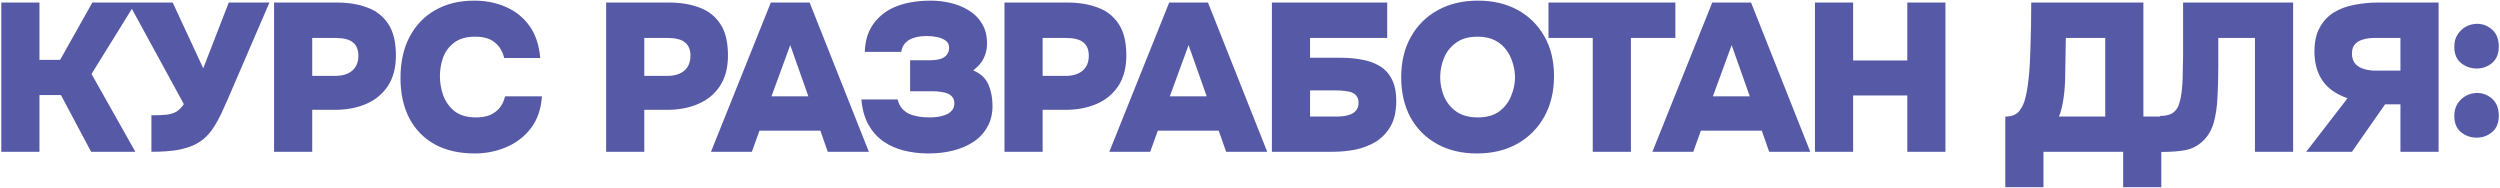 <?xml version="1.0" encoding="UTF-8"?> <svg xmlns="http://www.w3.org/2000/svg" width="1186" height="89" viewBox="0 0 1186 89" fill="none"><path d="M0.616 72V1.2H18.716V28.4H28.516L43.816 1.2H64.416L43.416 35.1L64.216 72H43.216L28.916 45.1H18.716V72H0.616ZM71.824 72V54.7C74.957 54.7 77.424 54.6 79.224 54.4C81.091 54.133 82.624 53.633 83.824 52.9C85.024 52.1 86.157 50.933 87.224 49.4L60.924 1.2H81.924L96.424 32.4L108.524 1.2H127.824L108.424 46.2C107.224 48.933 106.09 51.467 105.024 53.8C103.957 56.067 102.824 58.133 101.624 60C100.49 61.867 99.157 63.533 97.624 65C96.157 66.4 94.424 67.6 92.424 68.6C90.091 69.733 87.257 70.6 83.924 71.2C80.591 71.733 76.557 72 71.824 72ZM130.018 72V1.2H159.718C165.252 1.2 170.118 2 174.318 3.6C178.518 5.133 181.818 7.733 184.218 11.4C186.618 15 187.818 19.967 187.818 26.3C187.818 32.1 186.552 36.933 184.018 40.8C181.485 44.6 178.052 47.433 173.718 49.3C169.385 51.167 164.485 52.1 159.018 52.1H148.118V72H130.018ZM148.118 36H159.018C162.485 36 165.185 35.167 167.118 33.5C169.052 31.833 170.018 29.467 170.018 26.4C170.018 23.6 169.152 21.5 167.418 20.1C165.752 18.7 162.918 18 158.918 18H148.118V36ZM225.189 72.8C217.856 72.8 211.556 71.367 206.289 68.5C201.023 65.567 196.989 61.433 194.189 56.1C191.389 50.7 189.989 44.333 189.989 37C189.989 29.467 191.423 22.967 194.289 17.5C197.223 11.967 201.289 7.733 206.489 4.8C211.756 1.8 217.889 0.3 224.889 0.3C230.423 0.3 235.456 1.3 239.989 3.3C244.589 5.3 248.323 8.3 251.189 12.3C254.056 16.3 255.756 21.367 256.289 27.5H239.189C238.389 24.3 236.889 21.833 234.689 20.1C232.489 18.3 229.423 17.4 225.489 17.4C221.289 17.4 217.956 18.333 215.489 20.2C213.023 22.067 211.256 24.433 210.189 27.3C209.189 30.167 208.689 33.133 208.689 36.2C208.689 39.267 209.223 42.3 210.289 45.3C211.423 48.3 213.223 50.8 215.689 52.8C218.223 54.733 221.589 55.7 225.789 55.7C228.323 55.7 230.523 55.333 232.389 54.6C234.256 53.8 235.789 52.667 236.989 51.2C238.256 49.667 239.123 47.833 239.589 45.7H257.089C256.689 51.7 254.956 56.733 251.889 60.8C248.823 64.8 244.923 67.8 240.189 69.8C235.523 71.8 230.523 72.8 225.189 72.8ZM287.55 72V1.2H317.25C322.783 1.2 327.65 2 331.85 3.6C336.05 5.133 339.35 7.733 341.75 11.4C344.15 15 345.35 19.967 345.35 26.3C345.35 32.1 344.083 36.933 341.55 40.8C339.016 44.6 335.583 47.433 331.25 49.3C326.916 51.167 322.016 52.1 316.55 52.1H305.65V72H287.55ZM305.65 36H316.55C320.016 36 322.716 35.167 324.65 33.5C326.583 31.833 327.55 29.467 327.55 26.4C327.55 23.6 326.683 21.5 324.95 20.1C323.283 18.7 320.45 18 316.45 18H305.65V36ZM337.287 72L365.687 1.2H384.087L412.187 72H392.687L389.187 62H360.287L356.687 72H337.287ZM365.987 45.7H383.487L374.887 21.4L365.987 45.7ZM440.448 72.8C436.315 72.8 432.415 72.333 428.748 71.4C425.081 70.467 421.815 69 418.948 67C416.081 64.933 413.748 62.3 411.948 59.1C410.148 55.833 409.048 51.867 408.648 47.2H425.848C426.248 48.867 426.915 50.267 427.848 51.4C428.781 52.467 429.915 53.333 431.248 54C432.648 54.6 434.148 55.033 435.748 55.3C437.348 55.567 439.048 55.7 440.848 55.7C442.381 55.7 443.848 55.6 445.248 55.4C446.648 55.133 447.915 54.767 449.048 54.3C450.181 53.767 451.081 53.067 451.748 52.2C452.415 51.333 452.748 50.267 452.748 49C452.748 47.8 452.448 46.833 451.848 46.1C451.315 45.367 450.581 44.8 449.648 44.4C448.715 44 447.648 43.733 446.448 43.6C445.248 43.4 444.048 43.3 442.848 43.3H431.748V28.6H440.948C442.348 28.6 443.615 28.5 444.748 28.3C445.881 28.1 446.848 27.767 447.648 27.3C448.515 26.767 449.148 26.133 449.548 25.4C450.015 24.6 450.248 23.667 450.248 22.6C450.248 21.133 449.715 20.033 448.648 19.3C447.581 18.5 446.248 17.933 444.648 17.6C443.048 17.267 441.415 17.1 439.748 17.1C437.415 17.1 435.381 17.367 433.648 17.9C431.915 18.433 430.515 19.267 429.448 20.4C428.448 21.467 427.815 22.867 427.548 24.6H410.248C410.381 21 411.015 17.867 412.148 15.2C413.348 12.533 414.915 10.267 416.848 8.4C418.781 6.467 421.048 4.9 423.648 3.7C426.248 2.5 429.048 1.633 432.048 1.1C435.115 0.567 438.281 0.3 441.548 0.3C444.681 0.3 447.815 0.667 450.948 1.4C454.081 2.133 456.948 3.3 459.548 4.9C462.215 6.5 464.315 8.6 465.848 11.2C467.448 13.8 468.248 16.933 468.248 20.6C468.248 22.467 467.981 24.167 467.448 25.7C466.981 27.167 466.281 28.533 465.348 29.8C464.415 31 463.215 32.2 461.748 33.4C465.281 34.933 467.681 37.2 468.948 40.2C470.215 43.2 470.848 46.533 470.848 50.2C470.848 54.067 470.015 57.433 468.348 60.3C466.748 63.167 464.515 65.533 461.648 67.4C458.848 69.2 455.615 70.567 451.948 71.5C448.348 72.367 444.515 72.8 440.448 72.8ZM476.526 72V1.2H506.226C511.76 1.2 516.626 2 520.826 3.6C525.026 5.133 528.326 7.733 530.726 11.4C533.126 15 534.326 19.967 534.326 26.3C534.326 32.1 533.06 36.933 530.526 40.8C527.993 44.6 524.56 47.433 520.226 49.3C515.893 51.167 510.993 52.1 505.526 52.1H494.626V72H476.526ZM494.626 36H505.526C508.993 36 511.693 35.167 513.626 33.5C515.56 31.833 516.526 29.467 516.526 26.4C516.526 23.6 515.66 21.5 513.926 20.1C512.26 18.7 509.426 18 505.426 18H494.626V36ZM526.264 72L554.664 1.2H573.064L601.164 72H581.664L578.164 62H549.264L545.664 72H526.264ZM554.964 45.7H572.464L563.864 21.4L554.964 45.7ZM603.389 72V1.2H658.089V18H621.489V27.4H636.189C639.656 27.4 642.956 27.7 646.089 28.3C649.223 28.833 652.023 29.833 654.489 31.3C656.956 32.767 658.889 34.867 660.289 37.6C661.689 40.267 662.389 43.7 662.389 47.9C662.389 52.767 661.489 56.767 659.689 59.9C657.889 63.033 655.523 65.5 652.589 67.3C649.656 69.033 646.423 70.267 642.889 71C639.356 71.667 635.889 72 632.489 72H603.389ZM621.489 55.3H633.689C634.889 55.3 636.123 55.233 637.389 55.1C638.656 54.9 639.823 54.6 640.889 54.2C641.956 53.733 642.823 53.067 643.489 52.2C644.156 51.333 644.489 50.167 644.489 48.7C644.489 47.5 644.223 46.533 643.689 45.8C643.223 45 642.523 44.4 641.589 44C640.723 43.6 639.656 43.333 638.389 43.2C637.189 43 635.856 42.9 634.389 42.9H621.489V55.3ZM700.628 72.8C693.428 72.8 687.128 71.3 681.728 68.3C676.328 65.3 672.128 61.1 669.128 55.7C666.194 50.233 664.728 43.9 664.728 36.7C664.728 29.3 666.261 22.9 669.328 17.5C672.394 12.033 676.661 7.8 682.128 4.8C687.594 1.8 693.928 0.3 701.128 0.3C708.261 0.3 714.528 1.767 719.928 4.7C725.328 7.633 729.561 11.8 732.628 17.2C735.694 22.533 737.228 28.867 737.228 36.2C737.228 43.4 735.694 49.767 732.628 55.3C729.628 60.767 725.361 65.067 719.828 68.2C714.361 71.267 707.961 72.8 700.628 72.8ZM701.028 55.7C705.294 55.7 708.728 54.733 711.328 52.8C713.928 50.8 715.794 48.333 716.928 45.4C718.128 42.467 718.728 39.567 718.728 36.7C718.728 34.567 718.394 32.4 717.728 30.2C717.128 27.933 716.128 25.833 714.728 23.9C713.394 21.967 711.594 20.4 709.328 19.2C707.061 18 704.261 17.4 700.928 17.4C696.728 17.4 693.328 18.367 690.728 20.3C688.128 22.167 686.228 24.567 685.028 27.5C683.828 30.433 683.228 33.467 683.228 36.6C683.228 39.733 683.828 42.767 685.028 45.7C686.294 48.633 688.228 51.033 690.828 52.9C693.494 54.767 696.894 55.7 701.028 55.7ZM755.6 72V18H734.6V1.2H794.8V18H773.7V72H755.6ZM783.896 72L812.296 1.2H830.696L858.796 72H839.296L835.796 62H806.896L803.296 72H783.896ZM812.596 45.7H830.096L821.496 21.4L812.596 45.7ZM861.022 72V1.2H879.122V28.7H904.822V1.2H922.922V72H904.822V45.3H879.122V72H861.022ZM951.319 88.8V55.3C954.319 55.3 956.519 54.433 957.919 52.7C959.319 50.967 960.286 48.9 960.819 46.5C961.486 43.833 961.952 41.167 962.219 38.5C962.552 35.833 962.786 33.267 962.919 30.8C963.052 28.267 963.152 25.867 963.219 23.6C963.352 19.467 963.452 15.6 963.519 12C963.586 8.333 963.619 4.733 963.619 1.2H1016.82V55.3H1025.32V88.8H1007.22V72H969.419V88.8H951.319ZM976.719 55.3H998.719V18H980.019L979.719 36.8C979.719 38 979.652 39.4 979.519 41C979.452 42.6 979.286 44.267 979.019 46C978.819 47.667 978.519 49.333 978.119 51C977.786 52.6 977.319 54.033 976.719 55.3ZM1024.66 72.1V55C1027.4 55 1029.46 54.5 1030.86 53.5C1032.26 52.5 1033.23 51.1 1033.76 49.3C1034.36 47.433 1034.8 45.267 1035.06 42.8C1035.26 40.933 1035.4 38.967 1035.46 36.9C1035.53 34.833 1035.56 32.9 1035.56 31.1C1035.63 29.233 1035.66 27.7 1035.66 26.5V1.2H1087.86V72H1069.76V18H1052.36V31.6C1052.36 36.867 1052.23 41.767 1051.96 46.3C1051.76 50.767 1051.16 54.767 1050.16 58.3C1049.16 61.767 1047.46 64.633 1045.06 66.9C1042.66 69.167 1039.93 70.6 1036.86 71.2C1033.86 71.8 1029.8 72.1 1024.66 72.1ZM1094.07 72L1113.67 46.6C1108.27 44.733 1104.3 41.933 1101.77 38.2C1099.24 34.467 1097.97 29.9 1097.97 24.5C1097.97 19.9 1098.8 16.1 1100.47 13.1C1102.14 10.033 1104.37 7.633 1107.17 5.9C1110.04 4.167 1113.27 2.967 1116.87 2.3C1120.54 1.567 1124.3 1.2 1128.17 1.2H1156.87V72H1138.77V49.5H1131.47L1115.77 72H1094.07ZM1126.67 33.5H1138.77V18H1126.37C1124.5 18 1122.77 18.233 1121.17 18.7C1119.57 19.1 1118.27 19.833 1117.27 20.9C1116.27 21.967 1115.77 23.467 1115.77 25.4C1115.77 27.533 1116.34 29.2 1117.47 30.4C1118.6 31.533 1120 32.333 1121.67 32.8C1123.4 33.267 1125.07 33.5 1126.67 33.5ZM1174.92 32.5C1172.12 32.5 1169.65 31.633 1167.52 29.9C1165.38 28.167 1164.32 25.6 1164.32 22.2C1164.32 19.867 1164.85 17.9 1165.92 16.3C1166.98 14.7 1168.32 13.467 1169.92 12.6C1171.58 11.733 1173.32 11.3 1175.12 11.3C1177.85 11.3 1180.25 12.233 1182.32 14.1C1184.38 15.967 1185.42 18.633 1185.42 22.1C1185.42 25.5 1184.35 28.1 1182.22 29.9C1180.15 31.633 1177.72 32.5 1174.92 32.5ZM1174.92 65.3C1172.12 65.3 1169.65 64.433 1167.52 62.7C1165.38 60.967 1164.32 58.4 1164.32 55C1164.32 52.667 1164.85 50.7 1165.92 49.1C1166.98 47.5 1168.32 46.267 1169.92 45.4C1171.58 44.533 1173.32 44.1 1175.12 44.1C1177.85 44.1 1180.25 45.033 1182.32 46.9C1184.38 48.767 1185.42 51.433 1185.42 54.9C1185.42 58.3 1184.35 60.9 1182.22 62.7C1180.15 64.433 1177.72 65.3 1174.92 65.3Z" fill="#5659A6"></path></svg> 